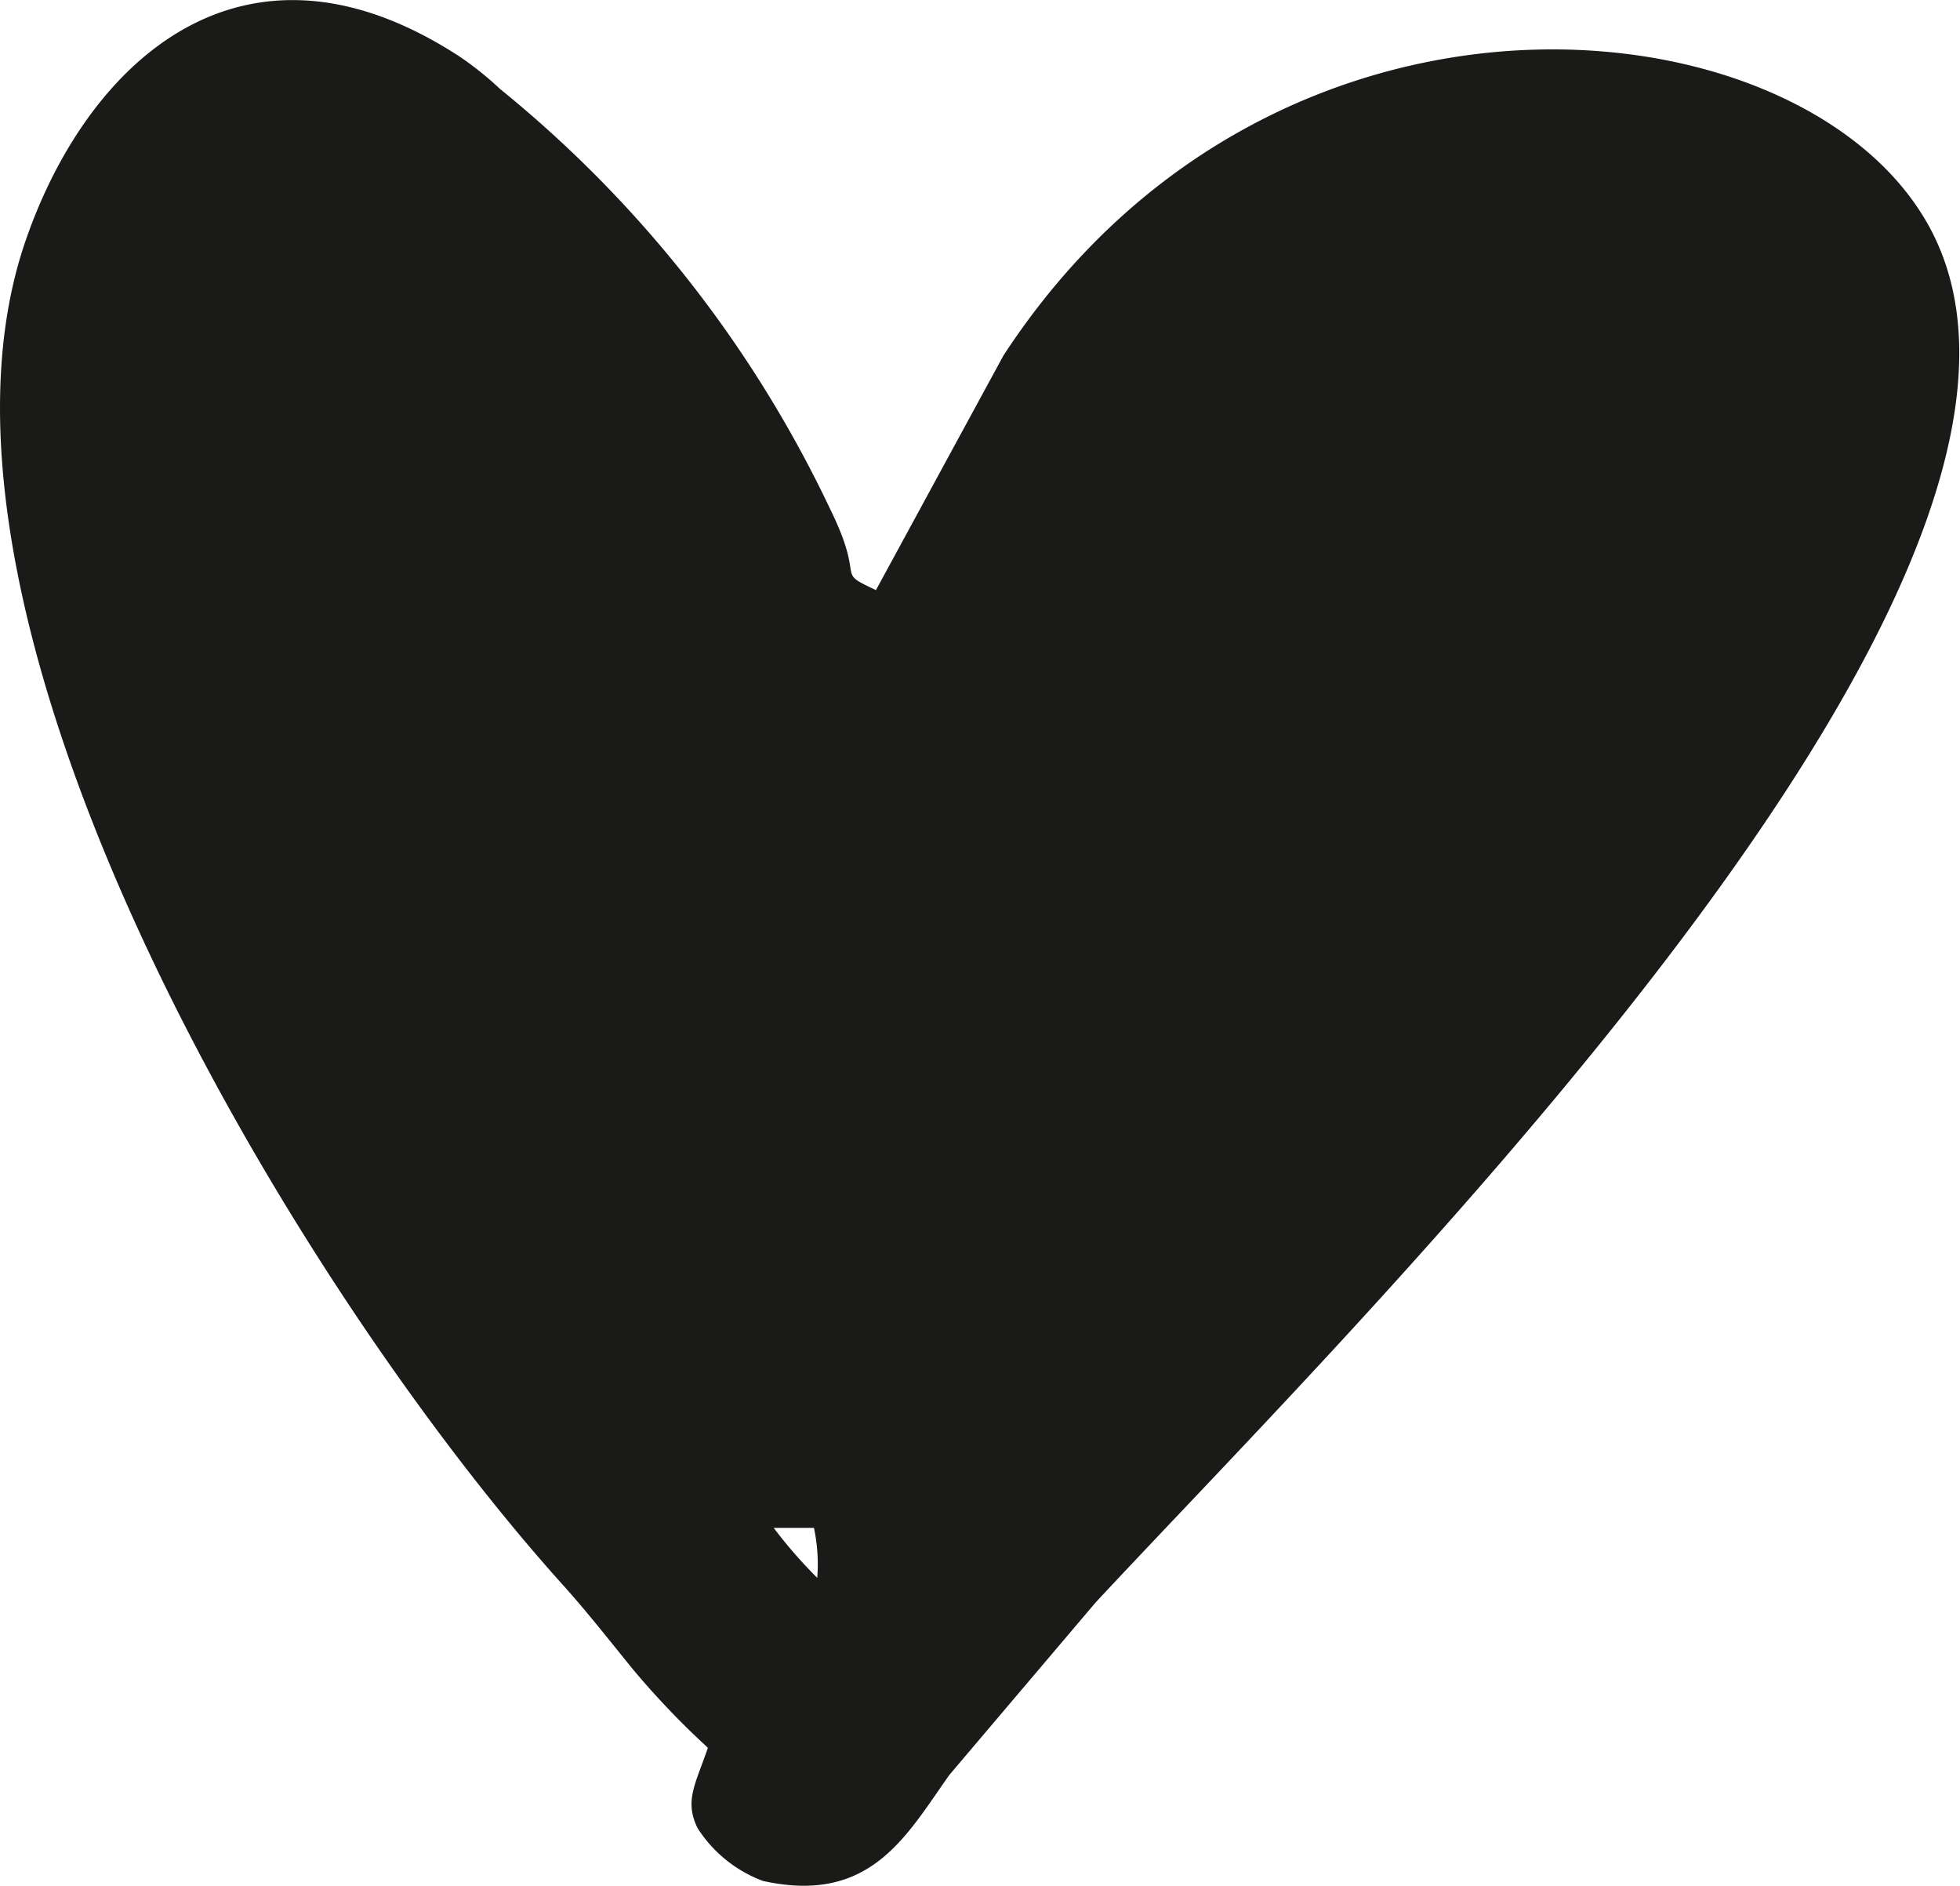 <?xml version="1.0" encoding="UTF-8"?> <svg xmlns="http://www.w3.org/2000/svg" viewBox="0 0 107.18 103.1"> <defs> <style>.cls-1{fill:#1a1a18;fill-rule:evenodd;}</style> </defs> <title>hearth_3</title> <g id="Слой_2" data-name="Слой 2"> <g id="hearth_3"> <path class="cls-1" d="M44.69,86.26a25.42,25.42,0,0,1-2.38-2.73h2.2a9.57,9.57,0,0,1,.18,2.74Zm3.21-54c-2.33-1.09-.51-.37-2.49-4.4a65.84,65.84,0,0,0-18.07-23,17.84,17.84,0,0,0-2.21-1.77C13.3-4.61,4.78,3.37,1.41,13.13-5.77,33.85,16.09,70.34,30.8,86.67c1.26,1.4,2.52,3,3.76,4.53a44.9,44.9,0,0,0,4.15,4.35c-.68,2-1.3,2.9-.56,4.4a7.25,7.25,0,0,0,3.57,2.88c5.88,1.3,7.83-2.46,10.19-5.79l8-9.43c14.38-15.46,54.37-54.78,46.12-74.12C100.29,0,70-3.74,54.87,19.44Z"></path> </g> </g> </svg> 